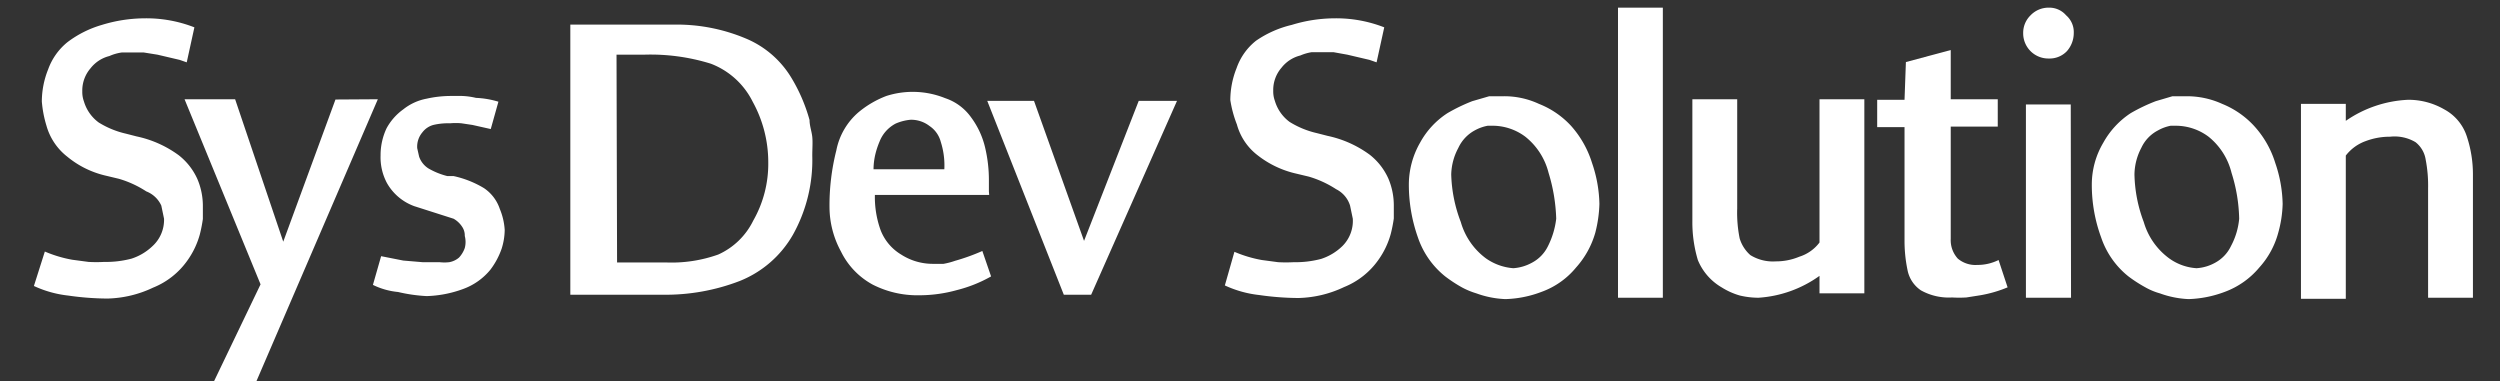 <svg xmlns="http://www.w3.org/2000/svg" id="Layer_1" data-name="Layer 1" viewBox="0 0 91.44 13.94"><rect x="0" y="0" width="91.44" height="13.94" fill="#333333" stroke="none"/><defs><style>.cls-1{fill:#fff;}</style></defs><path class="cls-1" d="M6.83,2.28l-.26-.09L5.76,2l-.5-.08H4.45A1.69,1.69,0,0,0,4,2.05a1.26,1.26,0,0,0-.69.45,1.24,1.24,0,0,0-.3.84,1,1,0,0,0,.06.37,1.47,1.47,0,0,0,.54.77,3.27,3.27,0,0,0,1,.41l.39.1a4,4,0,0,1,1.54.69,2.3,2.3,0,0,1,.68.87,2.51,2.51,0,0,1,.2,1c0,.2,0,.35,0,.46a5.16,5.16,0,0,1-.11.56,3,3,0,0,1-.45.95,2.82,2.82,0,0,1-1.26,1,4.1,4.1,0,0,1-1.67.4,10.42,10.42,0,0,1-1.44-.11,4,4,0,0,1-1.25-.35L1.64,9.2a4.58,4.58,0,0,0,1,.3l.6.08a5.17,5.17,0,0,0,.57,0,3.65,3.65,0,0,0,1-.12A2,2,0,0,0,5.58,9,1.3,1.3,0,0,0,6,8l-.1-.48A1,1,0,0,0,5.35,7a3.77,3.77,0,0,0-1-.46l-.46-.11a3.42,3.42,0,0,1-1.43-.7,2.18,2.18,0,0,1-.76-1.13,4.16,4.16,0,0,1-.17-.89,3.17,3.17,0,0,1,.23-1.17,2.26,2.26,0,0,1,.71-1A3.86,3.86,0,0,1,3.73.91,5.38,5.38,0,0,1,5.29.67,4.82,4.82,0,0,1,7.11,1Z"></path><path class="cls-1" d="M18.23,3.72l-.28,1-.67-.15-.4-.06a2.25,2.25,0,0,0-.42,0,2.34,2.34,0,0,0-.61.06.75.75,0,0,0-.4.27.81.81,0,0,0-.19.58l.07.31a.83.83,0,0,0,.34.43,2.66,2.66,0,0,0,.69.28l.23,0a3.66,3.66,0,0,1,1.11.44,1.48,1.48,0,0,1,.58.76,2.35,2.35,0,0,1,.18.77,2.35,2.35,0,0,1-.11.68,2.77,2.77,0,0,1-.41.77,2.3,2.3,0,0,1-1,.71,4.2,4.2,0,0,1-1.33.26,5.82,5.82,0,0,1-1.05-.15,2.65,2.65,0,0,1-.92-.26l.3-1.05.81.16.71.06h.62a1.56,1.56,0,0,0,.35,0,.75.75,0,0,0,.36-.17A1,1,0,0,0,17,9.07a.87.87,0,0,0,0-.44.57.57,0,0,0-.1-.34A.9.9,0,0,0,16.59,8l-1.44-.46a1.89,1.89,0,0,1-1-.85,2,2,0,0,1-.23-1,2.3,2.3,0,0,1,.22-1A2.06,2.06,0,0,1,14.75,4a1.94,1.94,0,0,1,.85-.39,4.09,4.09,0,0,1,.91-.1h.39a2.58,2.58,0,0,1,.51.07A3.3,3.3,0,0,1,18.23,3.72Z"></path><path class="cls-1" d="M20.86,10.78V.9h3.79a6.5,6.5,0,0,1,2.61.5,3.53,3.53,0,0,1,1.67,1.42,6.13,6.13,0,0,1,.68,1.57c0,.21.08.42.1.62s0,.43,0,.69A5.6,5.6,0,0,1,29,8.59a3.91,3.91,0,0,1-1.95,1.69,7.55,7.55,0,0,1-2.8.5ZM22.57,9.6h1.8a5.09,5.09,0,0,0,1.9-.29,2.62,2.62,0,0,0,1.28-1.24,4.19,4.19,0,0,0,.55-2.14,4.58,4.58,0,0,0-.57-2.21A2.84,2.84,0,0,0,26,2.33,7.43,7.43,0,0,0,23.55,2h-1Z"></path><path class="cls-1" d="M36.18,7.13H32a3.56,3.56,0,0,0,.21,1.29,1.79,1.79,0,0,0,.75.89,2.13,2.13,0,0,0,1.14.34l.41,0a2.64,2.64,0,0,0,.42-.11,7.56,7.56,0,0,0,1-.36l.32.93a5,5,0,0,1-1.25.5,5.14,5.14,0,0,1-1.4.19,3.59,3.59,0,0,1-1.68-.39A2.75,2.75,0,0,1,30.76,9.2a3.42,3.42,0,0,1-.42-1.61,8.2,8.2,0,0,1,.25-2.09,2.45,2.45,0,0,1,.83-1.41,3.58,3.58,0,0,1,1-.58,3.17,3.17,0,0,1,2.15.08,1.9,1.9,0,0,1,.94.69,3,3,0,0,1,.52,1.11,5.15,5.15,0,0,1,.14,1.2V7ZM34,4.61a1.1,1.1,0,0,0-.69-.23,1.75,1.75,0,0,0-.55.14,1.26,1.26,0,0,0-.59.66,3,3,0,0,0-.14.41,2.47,2.47,0,0,0-.08.6h2.59a2.83,2.83,0,0,0-.13-1A1,1,0,0,0,34,4.61Z"></path><path class="cls-1" d="M43.05,3.69l-3.14,7.09h-1L36.11,3.69h1.71l1.83,5.12,2-5.12Z"></path><path class="cls-1" d="M50.35,2.28l-.26-.09L49.28,2l-.5-.09h-.36l-.45,0a1.69,1.69,0,0,0-.41.12,1.26,1.26,0,0,0-.69.45,1.24,1.24,0,0,0-.3.84,1,1,0,0,0,.06.37,1.47,1.47,0,0,0,.54.77,3.27,3.27,0,0,0,1,.41l.39.1a4,4,0,0,1,1.54.69,2.3,2.3,0,0,1,.68.87,2.51,2.51,0,0,1,.2,1c0,.2,0,.35,0,.46a5.16,5.16,0,0,1-.11.56,3,3,0,0,1-.45.95,2.82,2.82,0,0,1-1.26,1,4.1,4.1,0,0,1-1.67.4,10.42,10.42,0,0,1-1.44-.11,4,4,0,0,1-1.25-.35l.35-1.23a4.58,4.58,0,0,0,1,.3l.6.08a5.17,5.17,0,0,0,.57,0,3.65,3.65,0,0,0,1-.12A2,2,0,0,0,49.1,9a1.3,1.3,0,0,0,.38-1l-.1-.48a1,1,0,0,0-.51-.6,3.77,3.77,0,0,0-1-.46l-.46-.11A3.55,3.55,0,0,1,46,5.68a2.12,2.12,0,0,1-.76-1.13A4.16,4.16,0,0,1,45,3.66a3.17,3.17,0,0,1,.23-1.17,2.2,2.2,0,0,1,.71-1A3.86,3.86,0,0,1,47.25.91,5.38,5.38,0,0,1,48.81.67,4.82,4.82,0,0,1,50.63,1Z"></path><path class="cls-1" d="M54.47,3.52l.53,0a3,3,0,0,1,1.29.28,3.18,3.18,0,0,1,1.17.8,3.67,3.67,0,0,1,.77,1.36,4.87,4.87,0,0,1,.27,1.5,4.7,4.7,0,0,1-.15,1.05,3.23,3.23,0,0,1-.7,1.27,2.92,2.92,0,0,1-1.28.9,4,4,0,0,1-1.31.26A3.49,3.49,0,0,1,54,10.73a2.81,2.81,0,0,1-.53-.22,5.09,5.09,0,0,1-.61-.4,3.1,3.1,0,0,1-1-1.43,5.79,5.79,0,0,1-.33-1.92,3.09,3.09,0,0,1,.41-1.54,3,3,0,0,1,1-1.08,6.39,6.39,0,0,1,.91-.44ZM53.08,6.38a5.22,5.22,0,0,0,.35,1.74,2.51,2.51,0,0,0,.92,1.33,2,2,0,0,0,1,.36,1.64,1.64,0,0,0,.68-.2A1.35,1.35,0,0,0,56.62,9a3,3,0,0,0,.3-1,6.31,6.31,0,0,0-.28-1.68A2.45,2.45,0,0,0,55.79,5a2,2,0,0,0-1.13-.4h-.25a1.57,1.57,0,0,0-.47.17,1.39,1.39,0,0,0-.6.64A2.15,2.15,0,0,0,53.08,6.38Z"></path><path class="cls-1" d="M60.82,10.89H59.18V.28h1.64Z"></path><path class="cls-1" d="M61.9,3.63h1.64v4a4.72,4.72,0,0,0,.09,1.09,1.32,1.32,0,0,0,.39.61,1.57,1.57,0,0,0,.93.23,2.2,2.2,0,0,0,.86-.17,1.48,1.48,0,0,0,.74-.52V3.63h1.64v7.1H66.55v-.64a4.3,4.3,0,0,1-2.23.8,3,3,0,0,1-.68-.08,2.57,2.57,0,0,1-.67-.3,2.06,2.06,0,0,1-.87-1,4.82,4.82,0,0,1-.2-1.42Z"></path><path class="cls-1" d="M69.71,2.27l1.64-.44v1.8h1.72v1H71.35V8.74a1,1,0,0,0,.26.72,1,1,0,0,0,.71.23,1.72,1.72,0,0,0,.78-.18l.33,1a4.58,4.58,0,0,1-1,.29l-.51.08a4.28,4.28,0,0,1-.52,0,2.09,2.09,0,0,1-1.14-.26,1.16,1.16,0,0,1-.49-.74,5.22,5.22,0,0,1-.11-1.09V4.65h-1v-1h1Z"></path><path class="cls-1" d="M74,1.21a.89.89,0,0,1,.27-.65.91.91,0,0,1,.67-.28.81.81,0,0,1,.63.28.81.81,0,0,1,.28.65,1,1,0,0,1-.25.66.87.87,0,0,1-.66.27A.92.92,0,0,1,74,1.21Zm1.75,9.68H74.1V3.82h1.64Z"></path><path class="cls-1" d="M79.46,3.52l.52,0a3.11,3.11,0,0,1,1.3.28,3.23,3.23,0,0,1,1.16.8,3.55,3.55,0,0,1,.78,1.36,4.87,4.87,0,0,1,.27,1.5,4.26,4.26,0,0,1-.16,1.05,3.08,3.08,0,0,1-.69,1.27,3,3,0,0,1-1.28.9,4.09,4.09,0,0,1-1.31.26A3.49,3.49,0,0,1,79,10.73a2.35,2.35,0,0,1-.53-.22,5.07,5.07,0,0,1-.62-.4,3.08,3.08,0,0,1-1-1.43,5.55,5.55,0,0,1-.34-1.92,3,3,0,0,1,.42-1.54,3.07,3.07,0,0,1,1-1.08,6.4,6.4,0,0,1,.92-.44ZM78.07,6.38a5.18,5.18,0,0,0,.34,1.74,2.52,2.52,0,0,0,.93,1.33,1.92,1.92,0,0,0,1,.36,1.6,1.6,0,0,0,.68-.2A1.35,1.35,0,0,0,81.6,9a2.61,2.61,0,0,0,.3-1,5.93,5.93,0,0,0-.28-1.68A2.44,2.44,0,0,0,80.78,5a2,2,0,0,0-1.14-.4h-.25a1.55,1.55,0,0,0-.46.17,1.36,1.36,0,0,0-.61.64A2.14,2.14,0,0,0,78.07,6.38Z"></path><path class="cls-1" d="M90.45,10.89H88.81v-4a5,5,0,0,0-.09-1.06,1,1,0,0,0-.37-.63A1.5,1.5,0,0,0,87.42,5a2.5,2.5,0,0,0-.89.16,1.59,1.59,0,0,0-.73.53v5.24H84.16V3.8H85.8v.62a4.34,4.34,0,0,1,2.28-.77A2.61,2.61,0,0,1,89.4,4a1.73,1.73,0,0,1,.83,1,4.41,4.41,0,0,1,.22,1.4Z"></path><polygon class="cls-1" points="7.83 13.94 9.38 13.94 13.82 3.63 12.27 3.64 10.36 8.84 8.6 3.63 6.75 3.63 9.53 10.4 7.83 13.94"></polygon></svg>